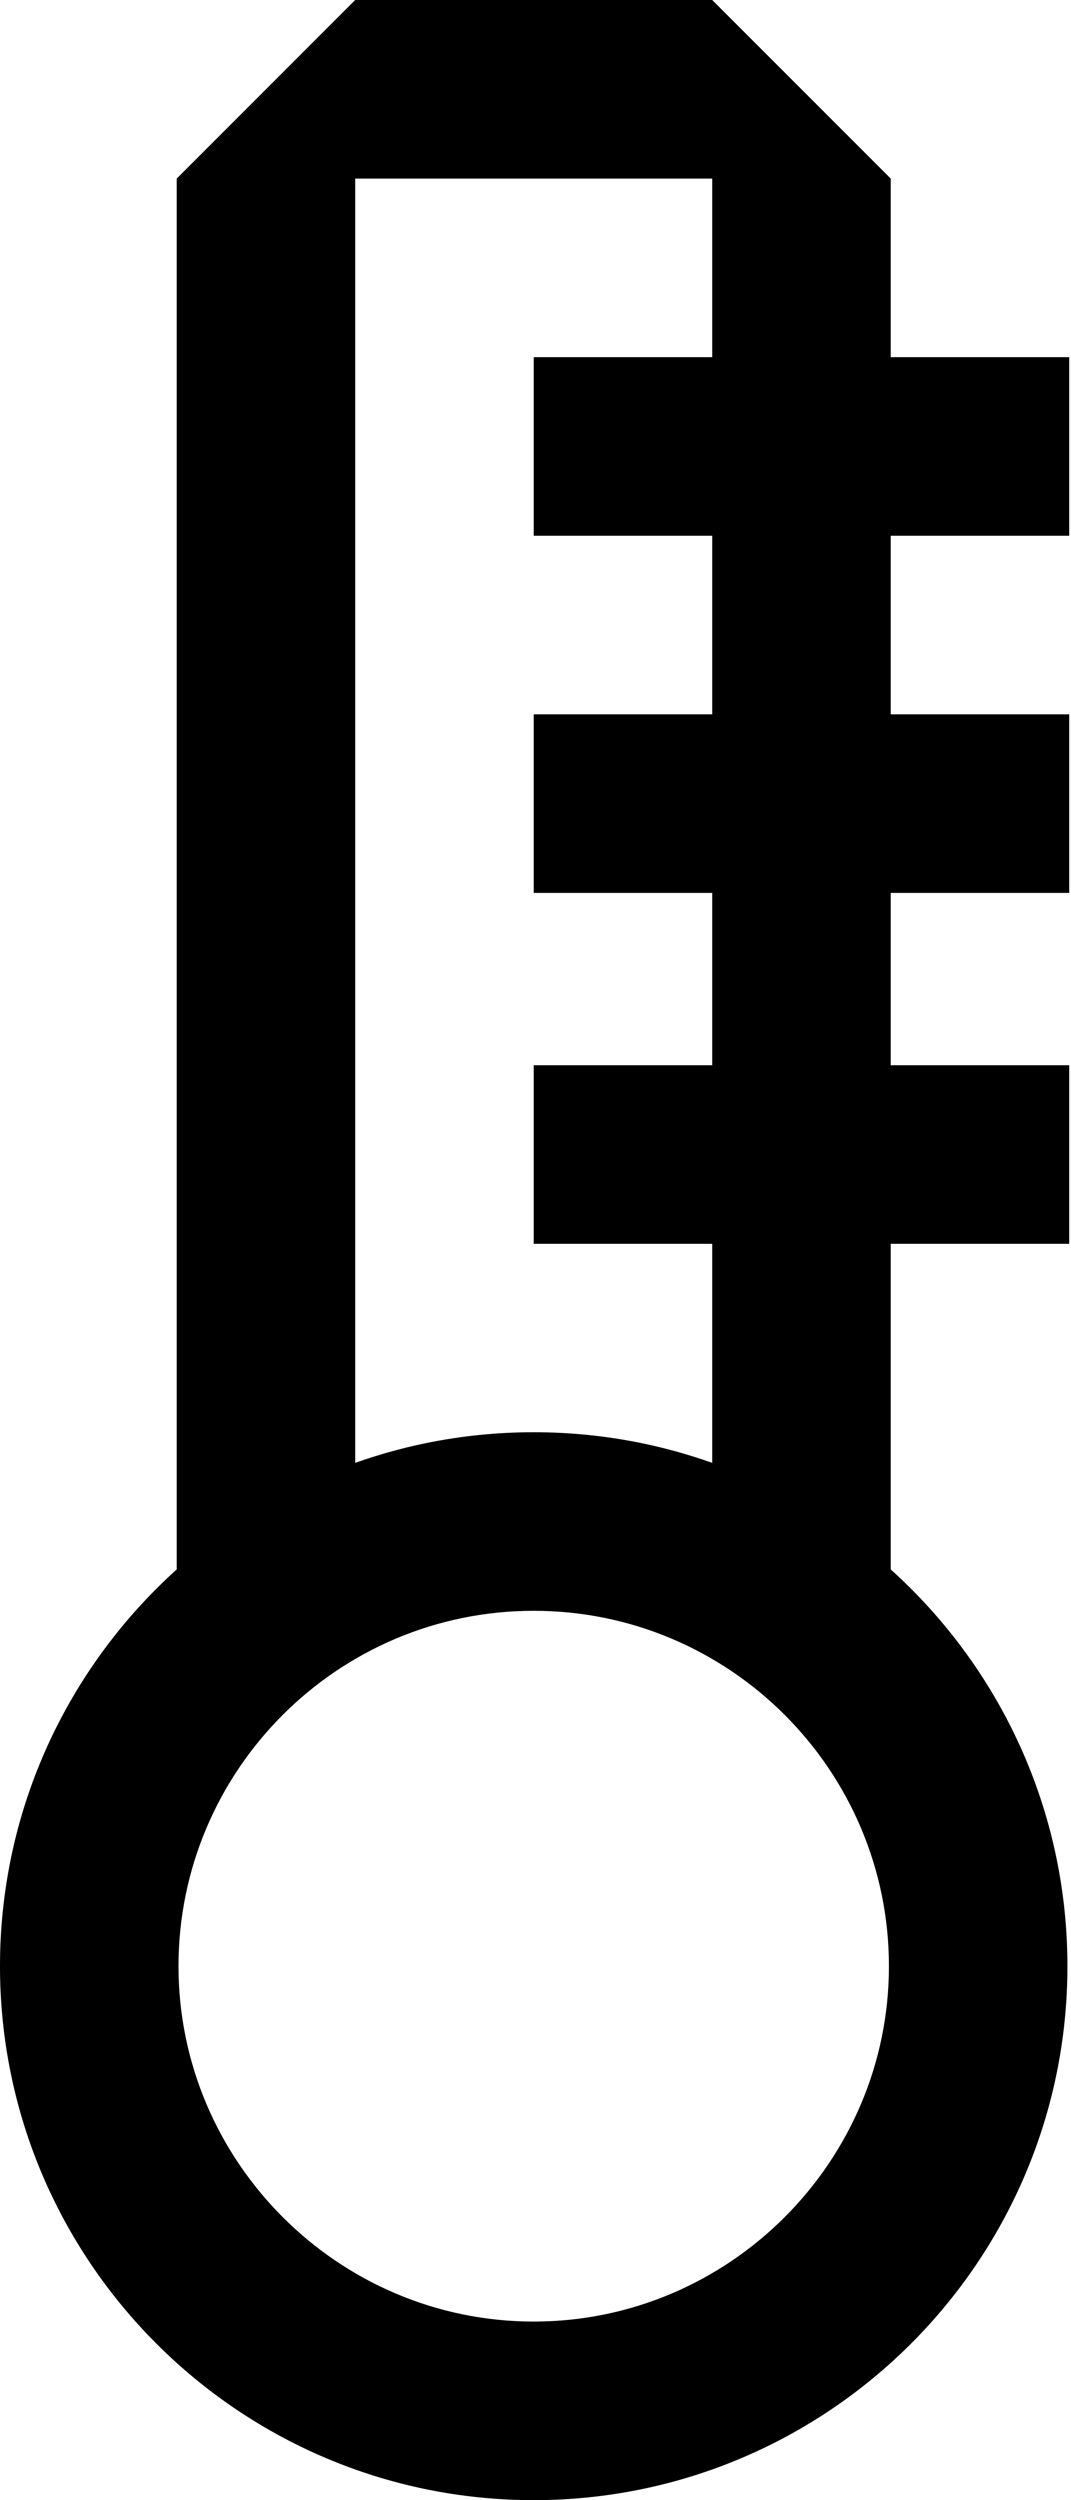 <svg width="24" height="56" viewBox="0 0 24 56" fill="none" xmlns="http://www.w3.org/2000/svg">
<g clip-path="url(#clip0_1054_2788)">
<path d="M11.96 56C5.36 56 0 50.64 0 44.04C0 37.44 5.36 32.08 11.96 32.08C18.56 32.08 23.92 37.44 23.92 44.04C23.92 50.64 18.56 56 11.96 56ZM11.96 36.08C7.56 36.08 4 39.66 4 44.04C4 48.42 7.58 52 11.96 52C16.34 52 19.92 48.42 19.92 44.04C19.92 39.66 16.36 36.08 11.96 36.08Z" fill="black"/>
<path d="M23.96 23.86H11.96V27.86H23.96V23.86Z" fill="black"/>
<path d="M23.96 16H11.96V20H23.96V16Z" fill="black"/>
<path d="M23.96 8H11.96V12H23.96V8Z" fill="black"/>
<path d="M15.96 0H7.96L3.96 4V36.84H7.96V4H15.96V36.84H19.96V4L15.96 0Z" fill="black"/>
</g>
<defs>
<clipPath id="clip0_1054_2788">
<rect width="23.96" height="56" fill="white"/>
</clipPath>
</defs>
</svg>
